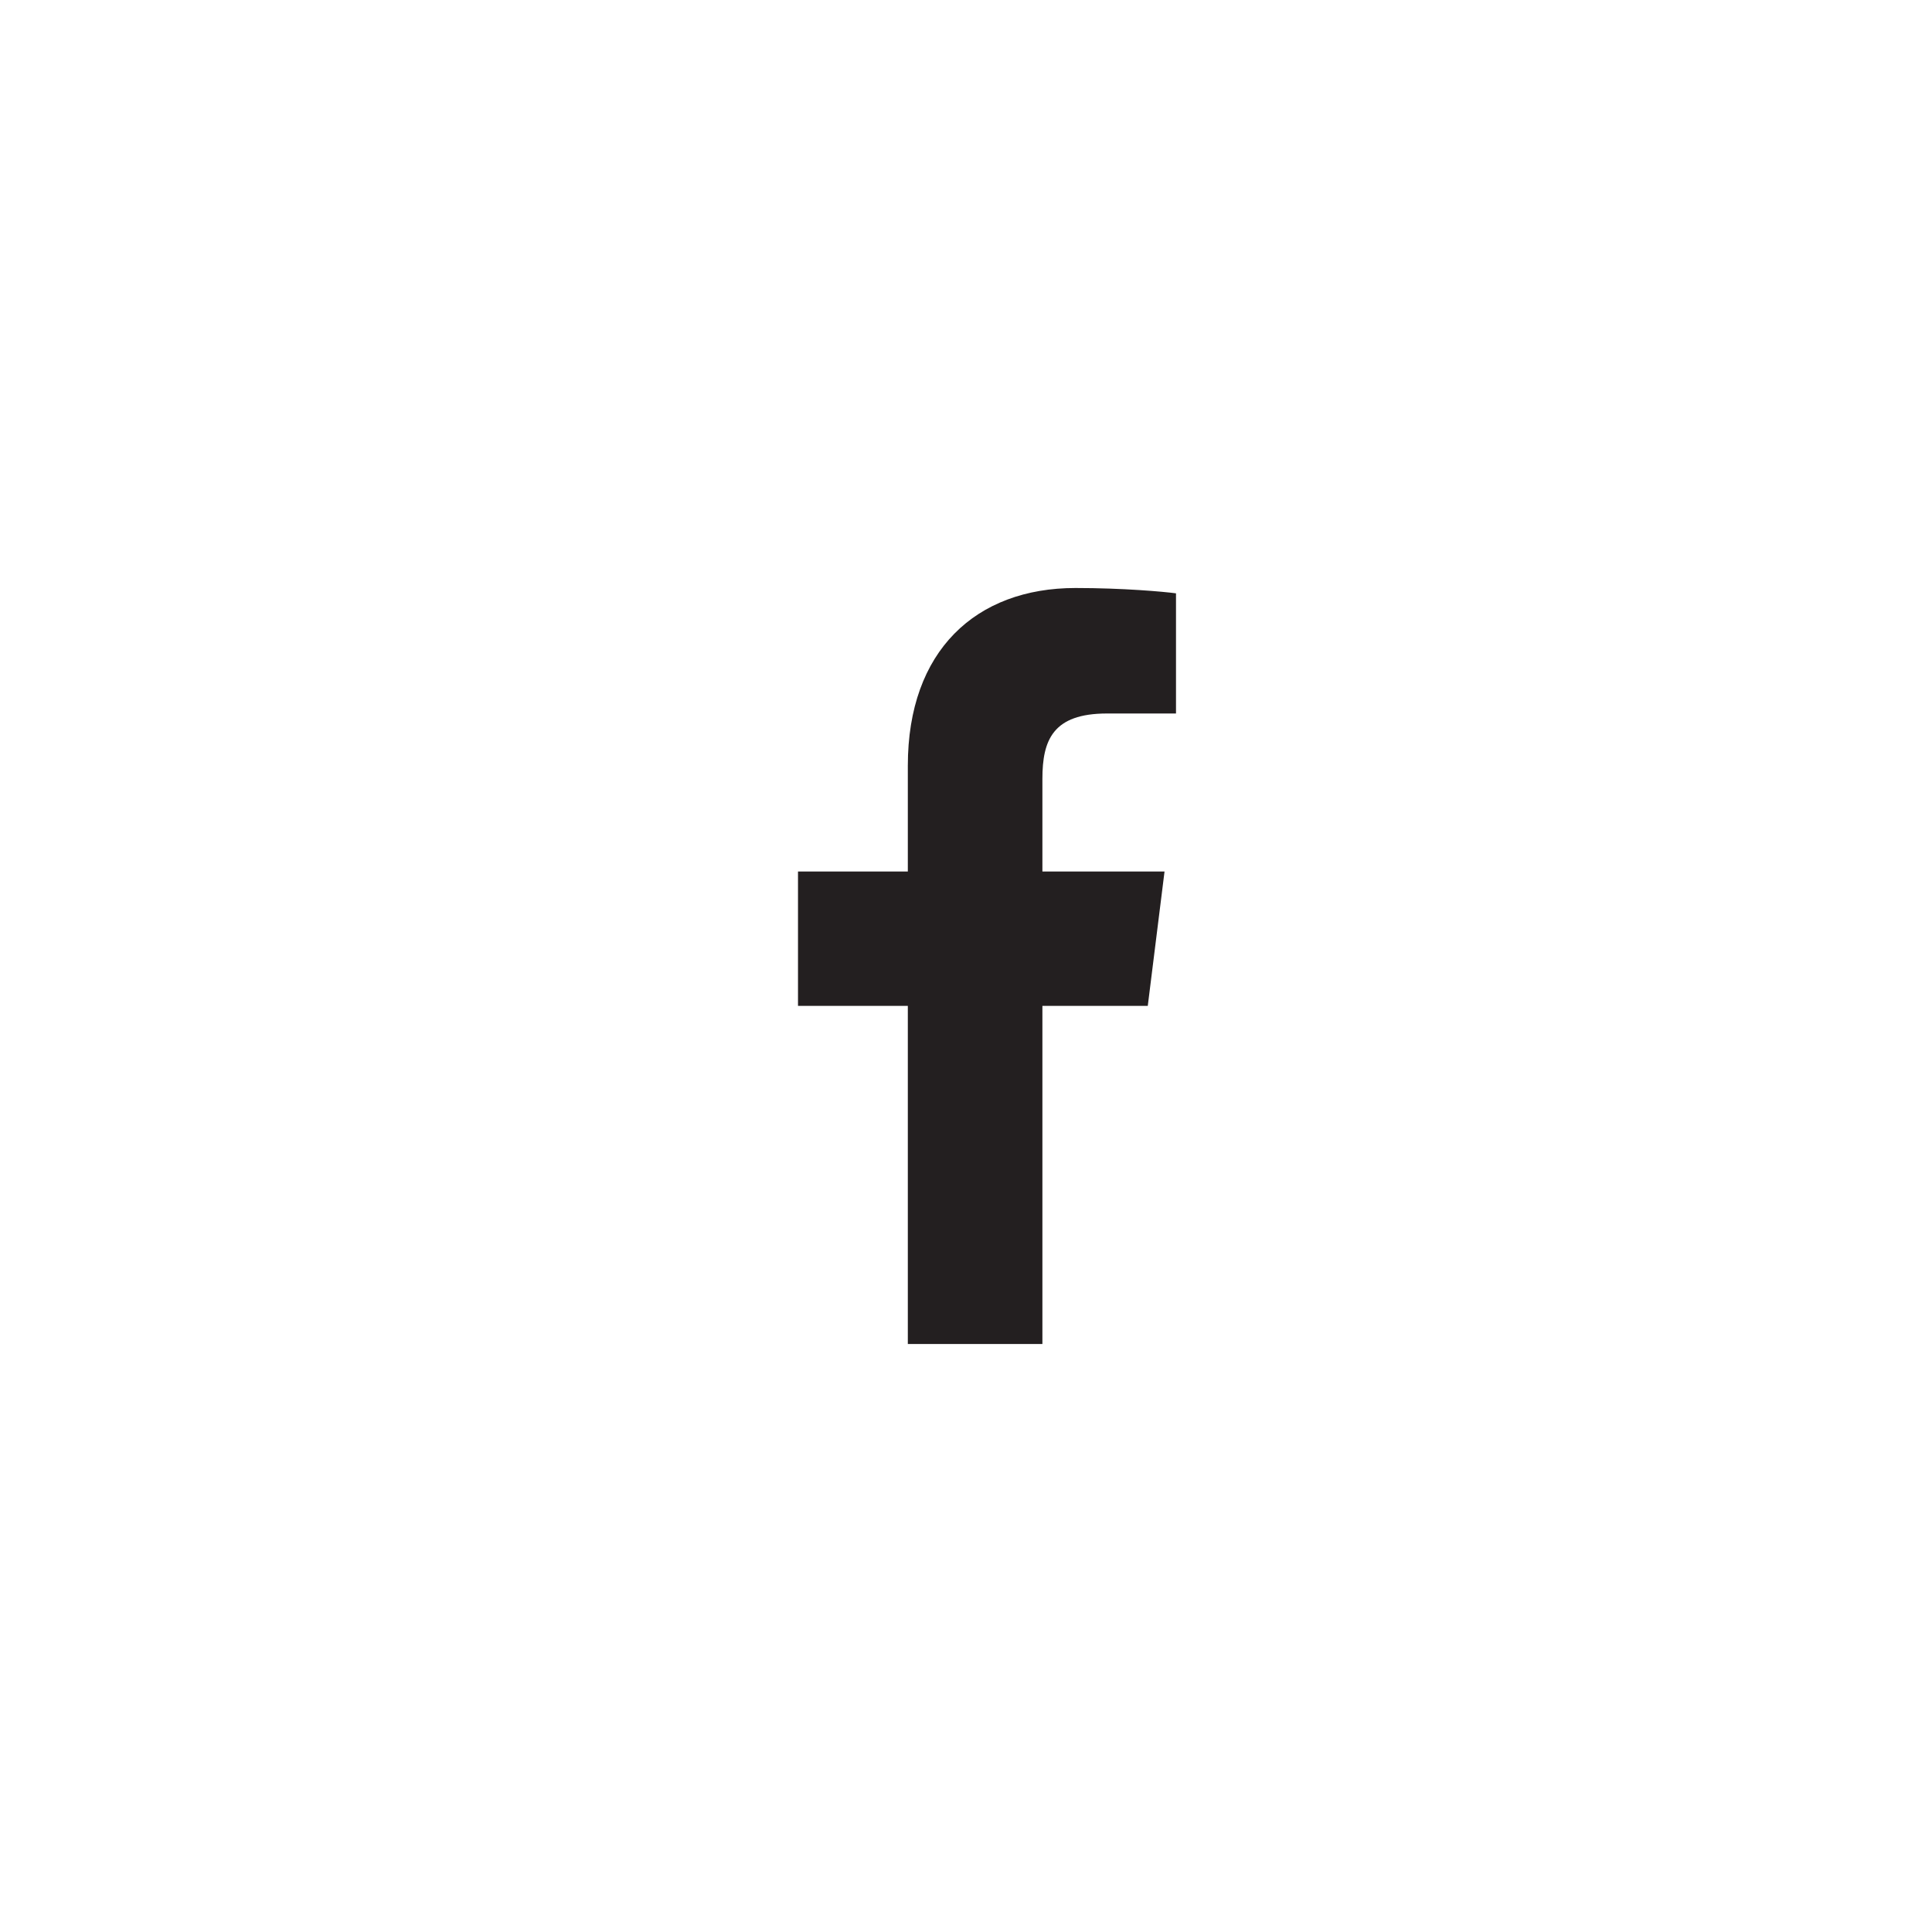 <svg width="46" height="46" viewBox="0 0 46 46" fill="none" xmlns="http://www.w3.org/2000/svg">
<path d="M21.615 32V23.949H19V20.75H21.615V18.229C21.615 15.491 23.238 14 25.607 14C26.742 14 27.717 14.088 28 14.127V16.988H26.357C25.068 16.988 24.819 17.621 24.819 18.546V20.75H27.727L27.328 23.949H24.819V32" fill="#231F20"/>
</svg>
